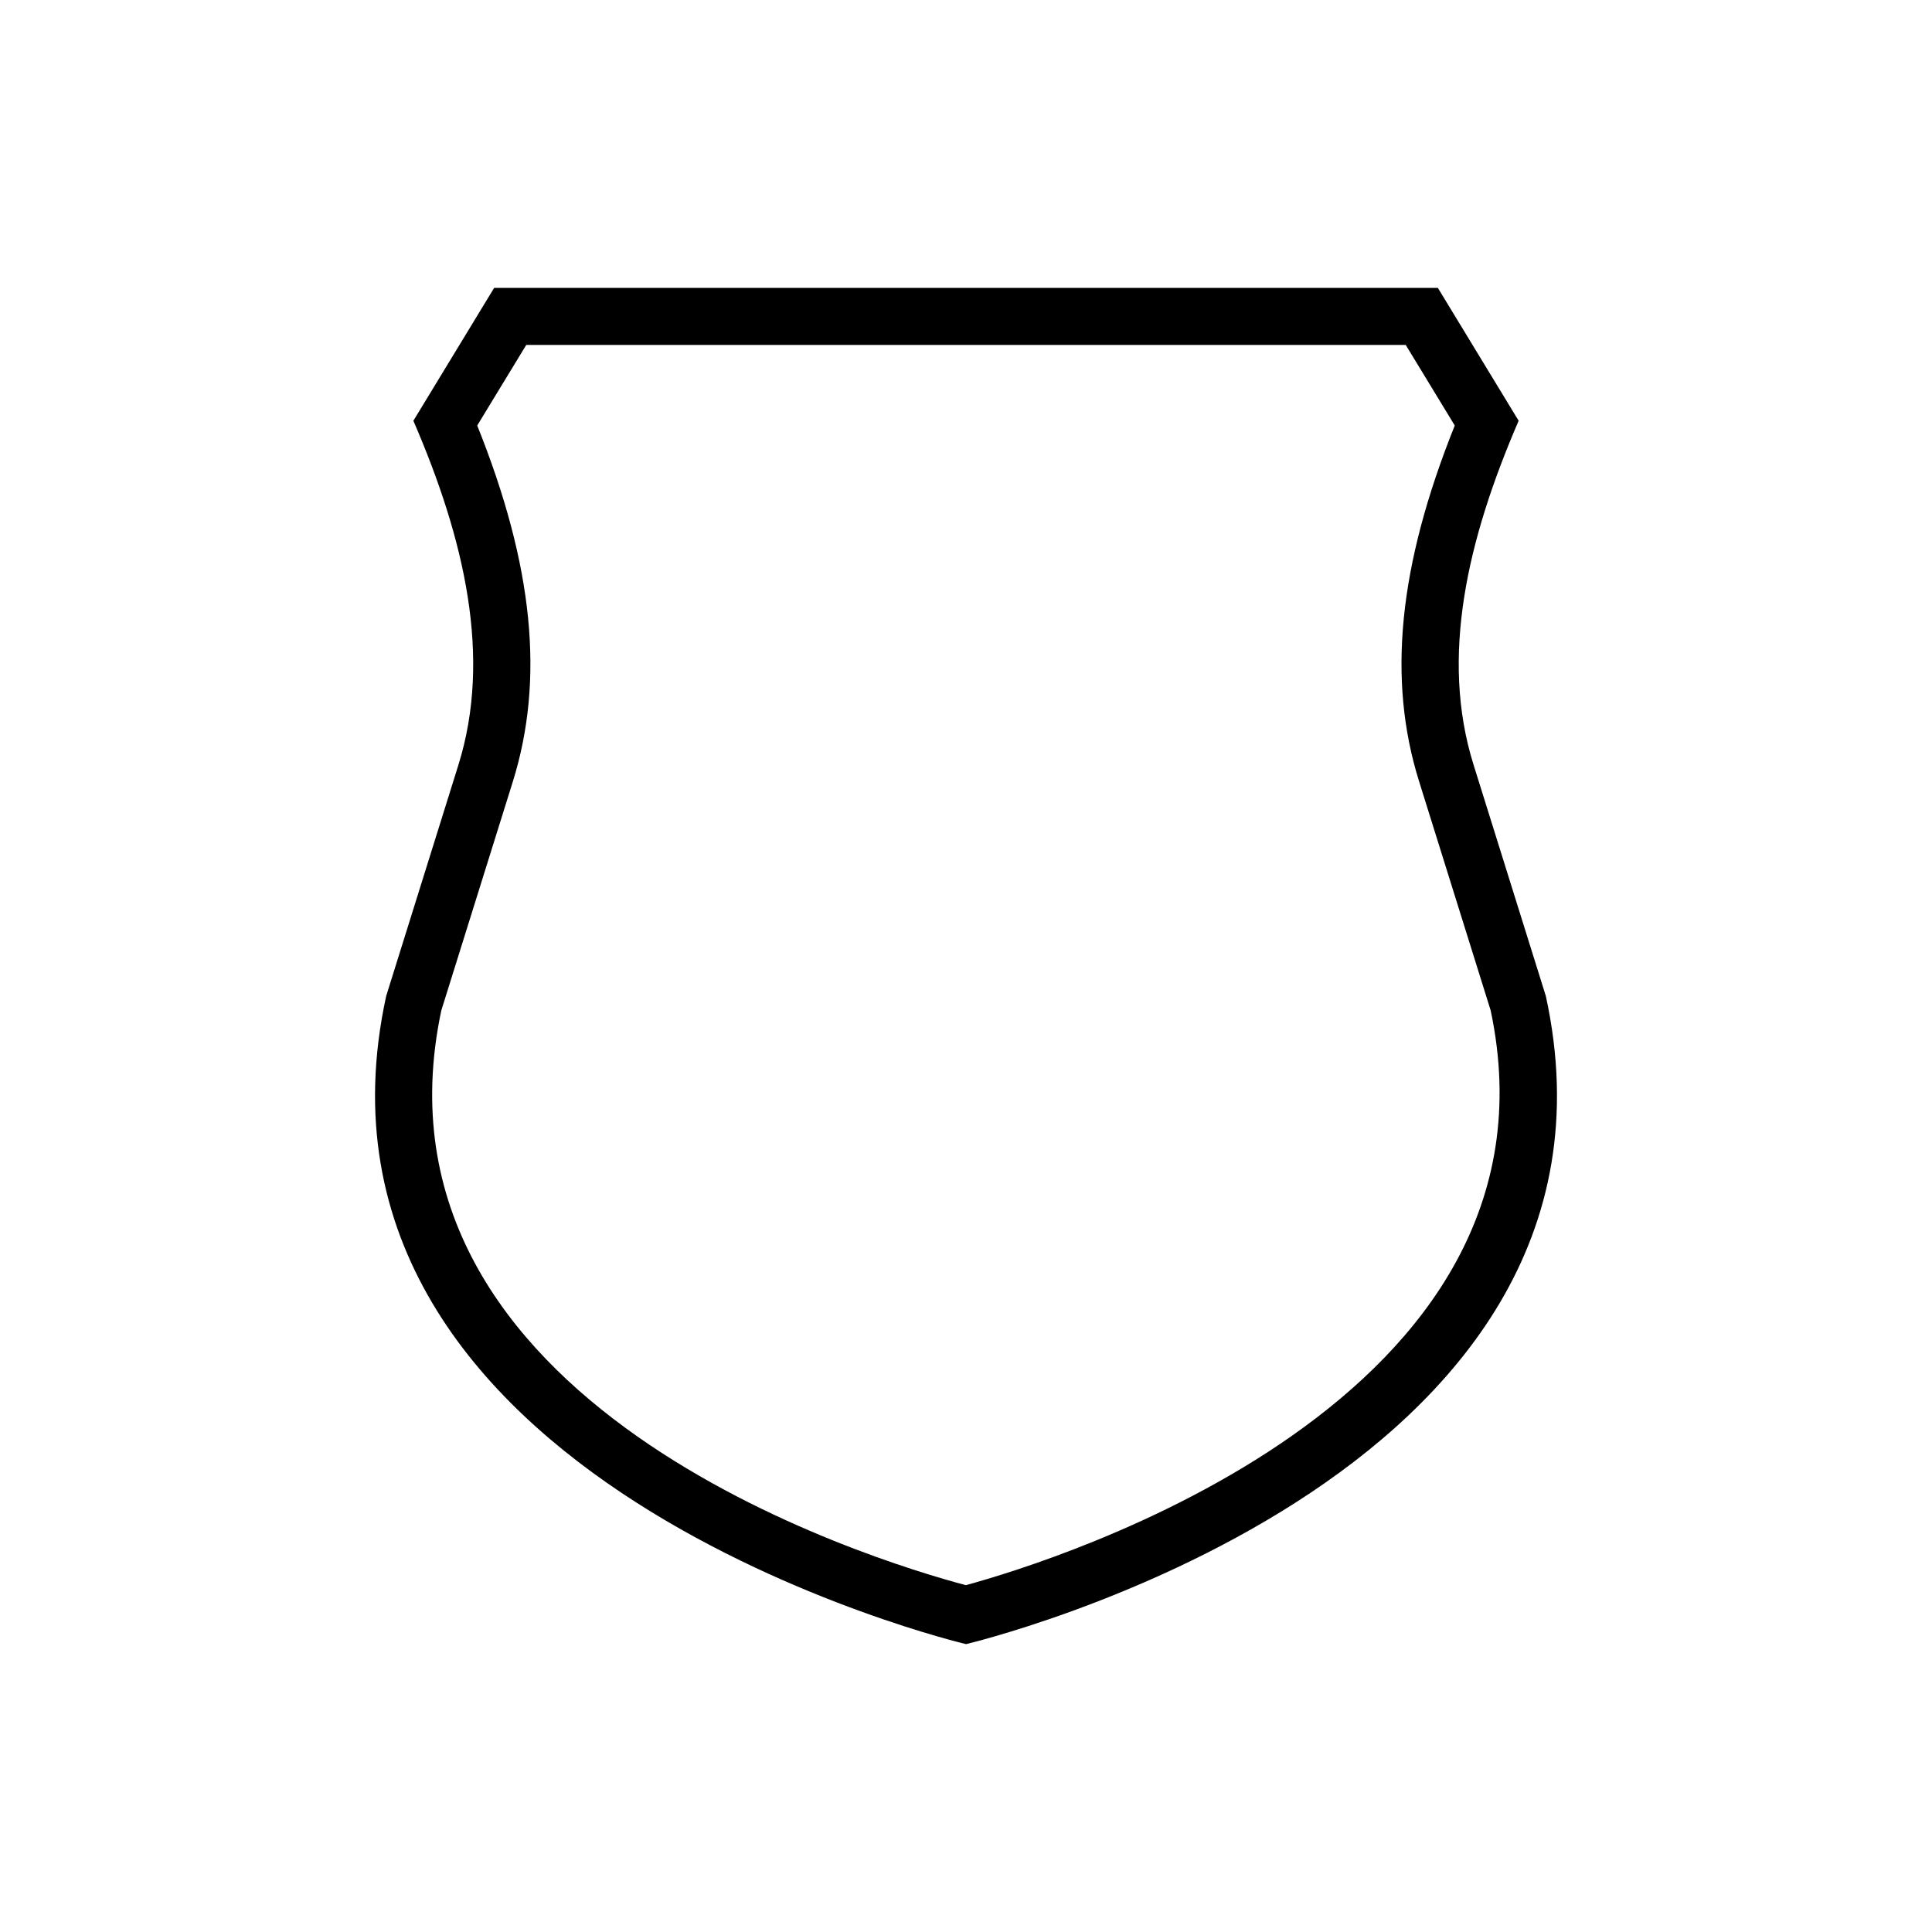 <?xml version="1.0" encoding="UTF-8"?>
<!-- Uploaded to: ICON Repo, www.svgrepo.com, Generator: ICON Repo Mixer Tools -->
<svg fill="#000000" width="800px" height="800px" version="1.1" viewBox="144 144 512 512" xmlns="http://www.w3.org/2000/svg">
 <path d="m553.66 407.96-19.145-61.262c-8.969-28.617-1.613-59.801 11.941-91.191l-21.41-35.215h-250.09l-21.41 35.215c13.551 31.336 20.859 62.574 11.941 91.191l-19.145 61.262c-28.117 128.93 153.66 171.75 153.66 171.75s181.77-42.824 153.66-171.75zm-153.71 156.13c-24.586-6.551-161.17-47.762-139-152.3l18.941-60.609c8.465-27.105 5.492-57.234-9.422-94.414l13-21.363h233.06l13 21.363c-14.914 37.18-17.938 67.309-9.422 94.414l18.941 60.609c21.918 103.53-115.42 145.85-139.1 152.3z"/>
</svg>
